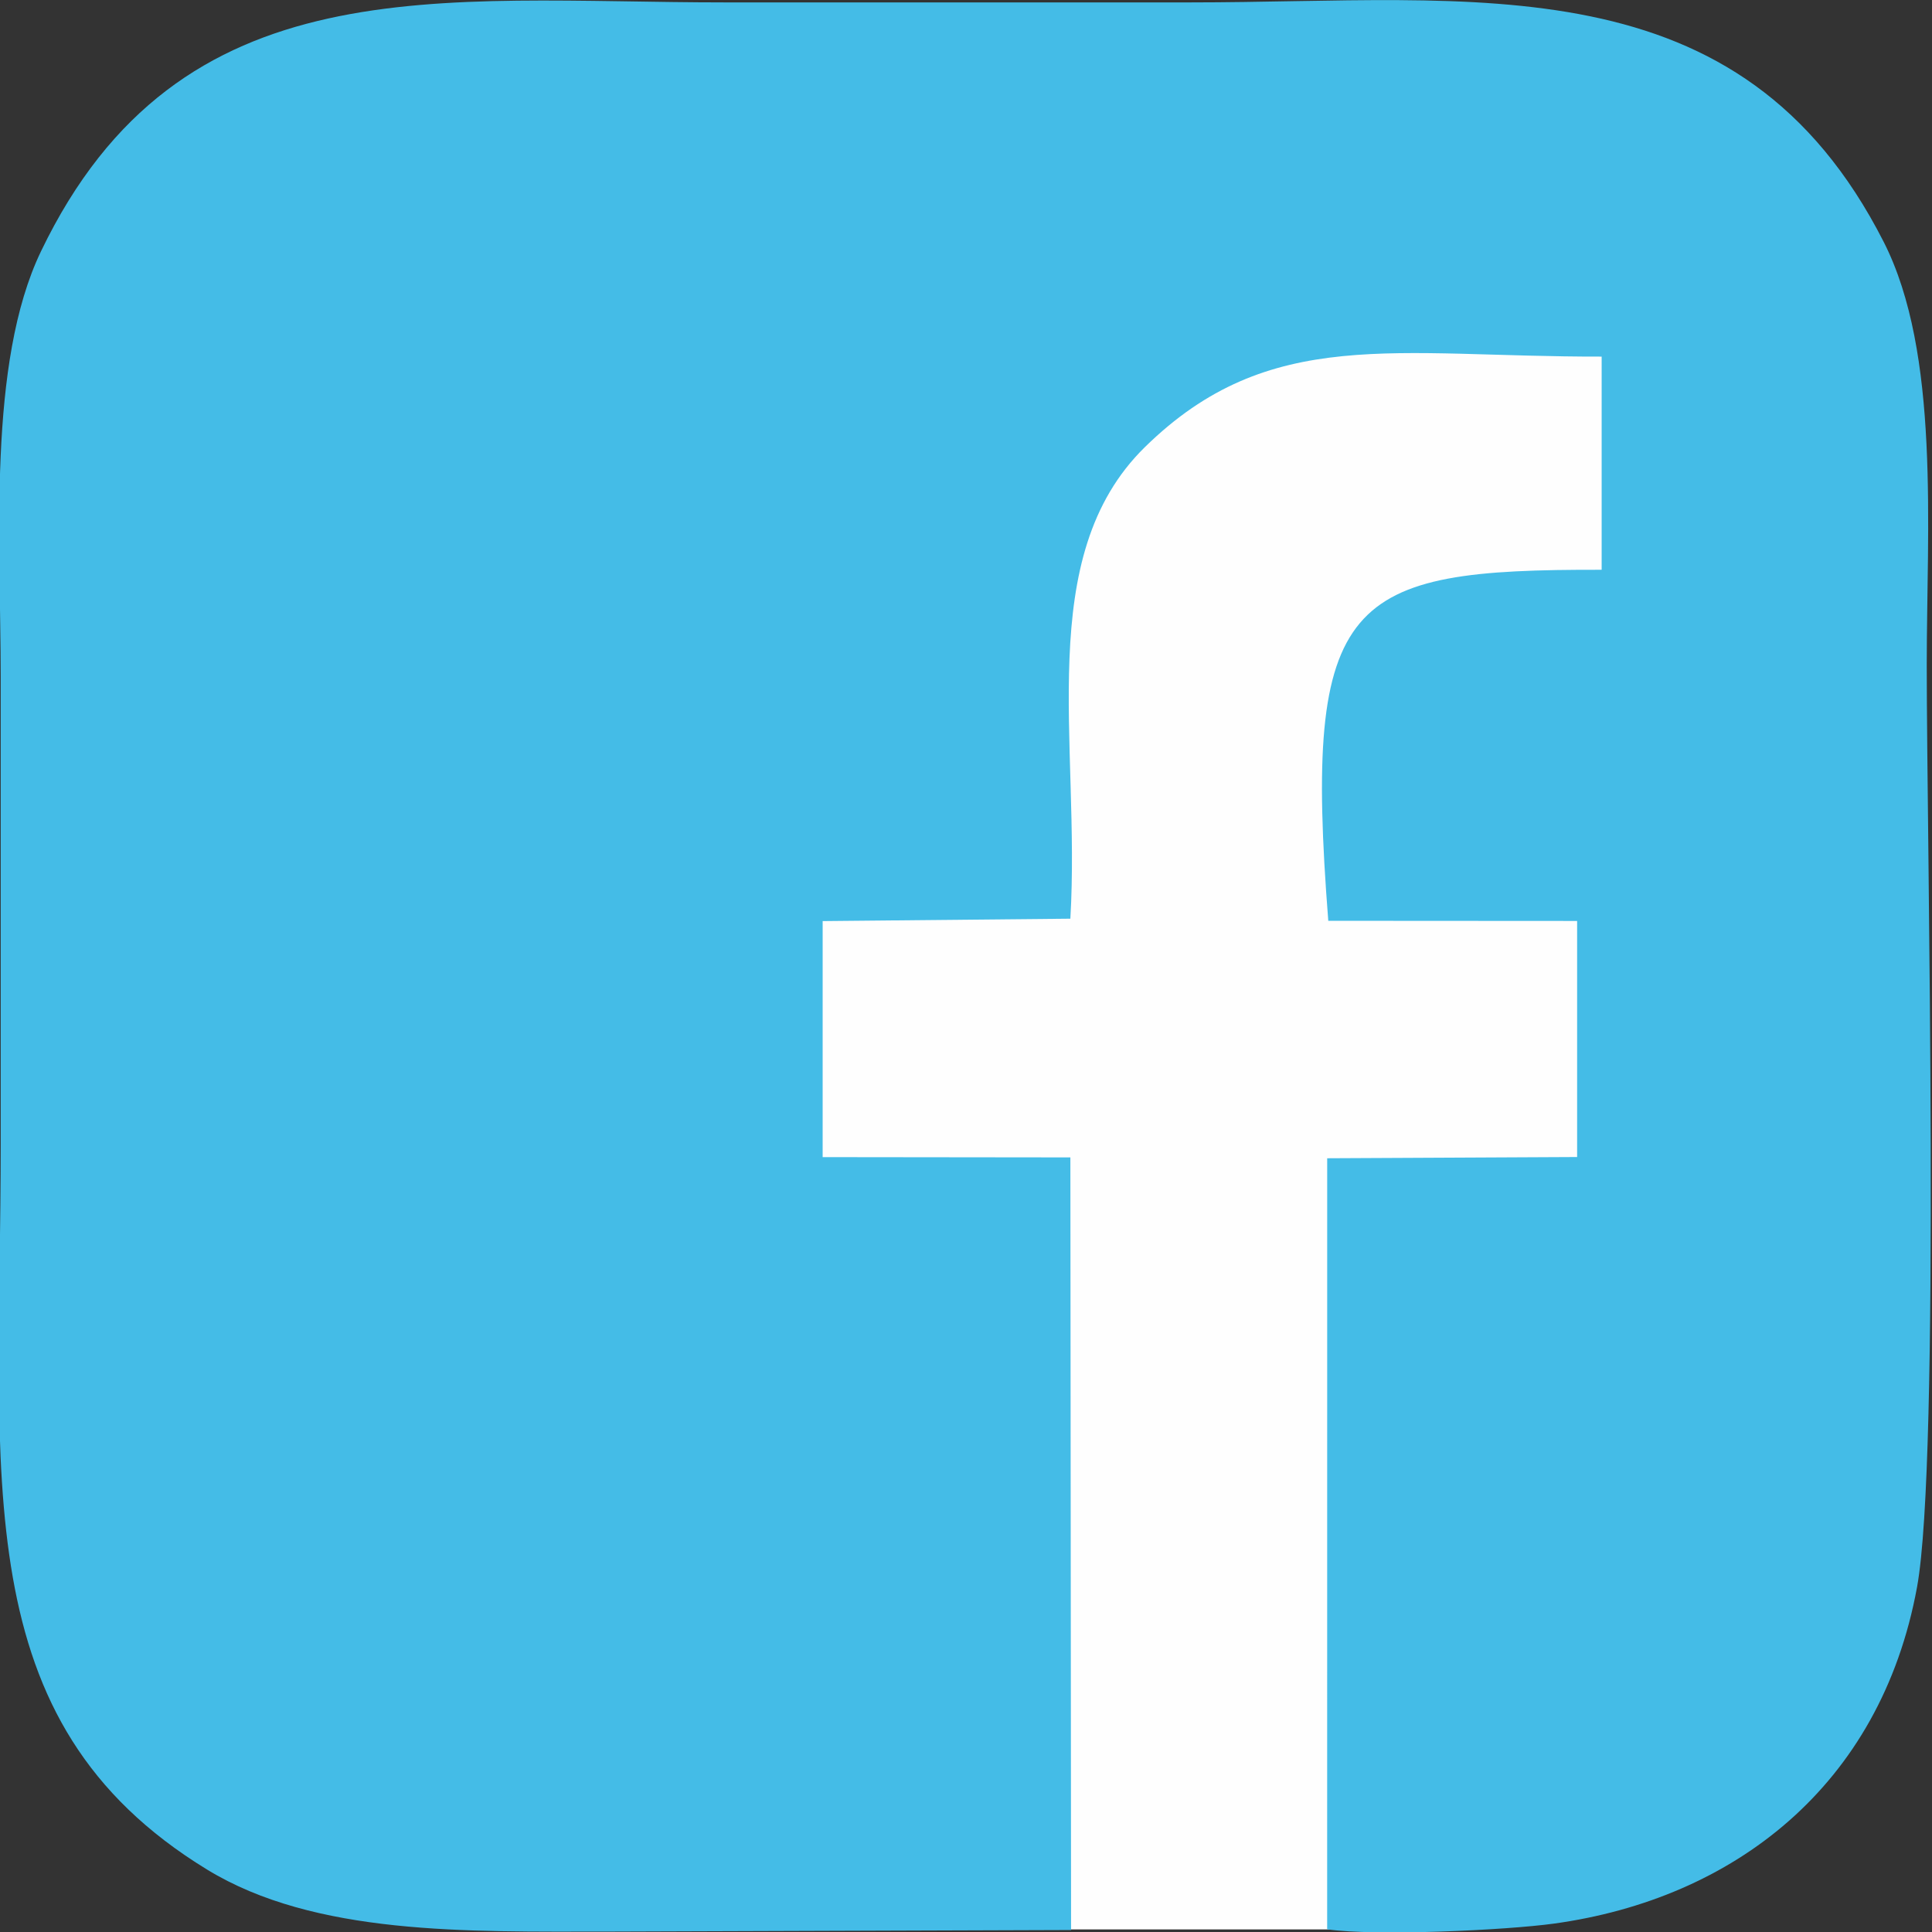 <?xml version="1.0" encoding="UTF-8"?>
<!DOCTYPE svg PUBLIC "-//W3C//DTD SVG 1.1//EN" "http://www.w3.org/Graphics/SVG/1.1/DTD/svg11.dtd">
<!-- Creator: CorelDRAW 2020 (64-Bit) -->
<svg xmlns="http://www.w3.org/2000/svg" xml:space="preserve" width="111.115mm" height="111.134mm" version="1.1" style="shape-rendering:geometricPrecision; text-rendering:geometricPrecision; image-rendering:optimizeQuality; fill-rule:evenodd; clip-rule:evenodd"
viewBox="0 0 11111.5 11113.4"
 xmlns:xlink="http://www.w3.org/1999/xlink"
 xmlns:xodm="http://www.corel.com/coreldraw/odm/2003">
 <rect x="0" y="0" width="11111.5" height="11113.4" fill="#333333" stroke="none"/>
 <defs>
  <style type="text/css">
   <![CDATA[
    .fil0 {fill:#FEFEFE}
    .fil1 {fill:#44BCE7}
   ]]>
  </style>
 </defs>
 <g id="Слой_x0020_1">
  <polygon class="fil0" points="3827.38,946.62 9348.36,946.62 9348.36,10420.93 7646.21,11096.62 3827.38,11096.62 "/>
  <path class="fil1" d="M6155.92 5283.69c59.49,-1012.38 -215.51,-2079.98 428.17,-2711.71 717.69,-704.36 1440.33,-518.39 2627.53,-521.06l-0.04 1226.03c-1466.1,-3.17 -1718.8,148.92 -1572.23,2018.86l1431.15 0.87 0 1357.7 -1437.43 7.1 -0.2 4434.52c279.26,40.32 1027.74,5.34 1304.89,-32.86 1028.33,-141.76 1877.51,-787.79 2087.71,-1935.26 134.97,-736.73 55.8,-4282.69 55.8,-5304.09 0,-788.28 78.31,-1791.91 -247.68,-2432.77 -825.62,-1623.1 -2345.4,-1377.2 -3985.62,-1377.2 -893.71,0 -1787.41,0 -2681.11,0 -1637.01,0 -3132.37,-229.98 -3931.15,1431.66 -309.59,644.01 -231.61,1681.61 -231.61,2448.87 0,893.7 0,1787.41 0,2681.11 0,1942.31 -209.74,3322.55 1185.81,4176.32 621.65,380.32 1494.8,357.34 2306.67,357.34l2663.45 -8.96 -3.99 -4443.59 -1424.78 -1.59 0.12 -1357.49 1424.54 -13.8z"/>
 </g>
</svg>

